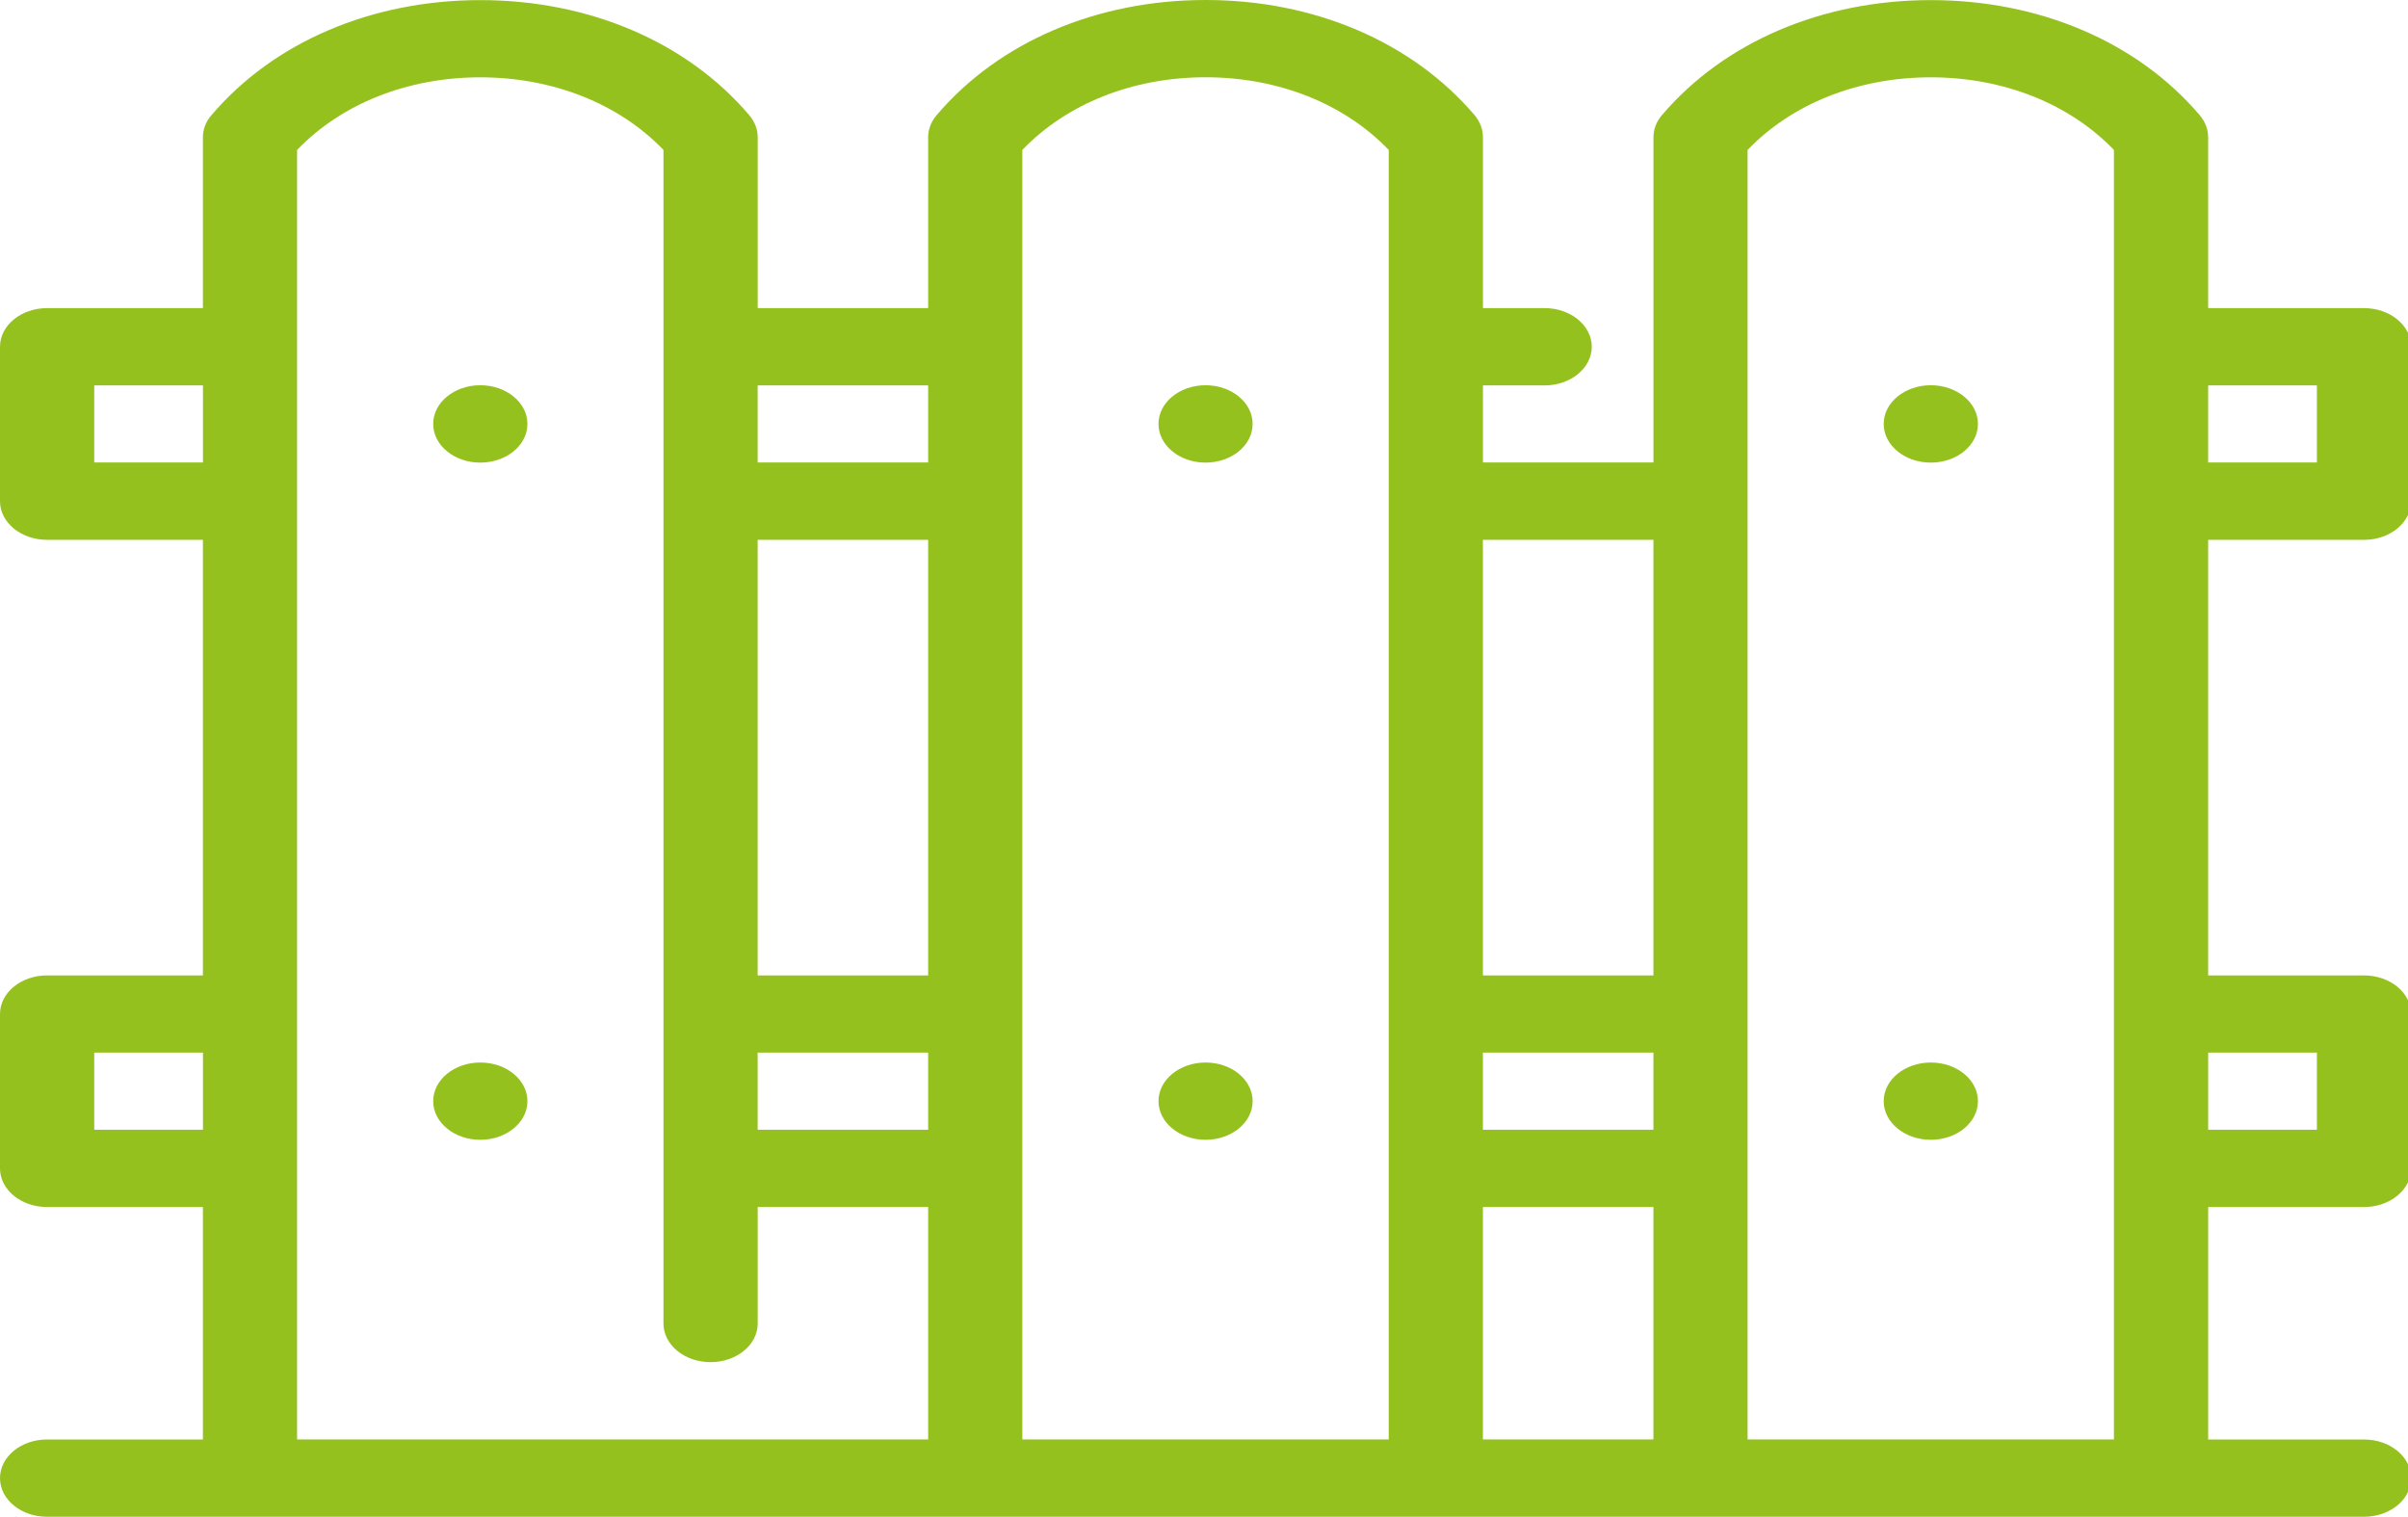 <?xml version="1.0" encoding="utf-8"?>
<!-- Generator: Adobe Illustrator 16.0.3, SVG Export Plug-In . SVG Version: 6.00 Build 0)  -->
<!DOCTYPE svg PUBLIC "-//W3C//DTD SVG 1.1//EN" "http://www.w3.org/Graphics/SVG/1.1/DTD/svg11.dtd">
<svg version="1.1" id="Calque_1" xmlns="http://www.w3.org/2000/svg" xmlns:xlink="http://www.w3.org/1999/xlink" x="0px" y="0px"
	 width="43.186px" height="27.203px" viewBox="0 0 43.186 27.203" enable-background="new 0 0 43.186 27.203" xml:space="preserve">
<g id="_x31__toucan">
	<g>
		<path fill="#95C11F" d="M42.397,9.682c0.467,0,0.845-0.311,0.845-0.693v-2.77c0-0.383-0.378-0.693-0.845-0.693h-2.795V2.461
			c0-0.143-0.054-0.28-0.152-0.396c-1.116-1.312-2.874-2.063-4.822-2.063c-0.001,0,0,0-0.001,0c-1.947,0-3.706,0.752-4.821,2.063
			c-0.1,0.116-0.152,0.254-0.152,0.396v5.833h-3.058V6.912h1.106c0.466,0,0.845-0.31,0.845-0.693c0-0.383-0.379-0.693-0.845-0.693
			h-1.106V2.461c0-0.143-0.054-0.282-0.153-0.399C25.325,0.751,23.569,0,21.621,0h0c-1.946,0-3.702,0.75-4.817,2.058
			c-0.103,0.118-0.158,0.258-0.158,0.403v3.065h-3.057V2.461c0-0.143-0.054-0.28-0.152-0.396c-1.116-1.312-2.874-2.063-4.822-2.063
			c-1.948,0-3.707,0.752-4.822,2.063C3.692,2.181,3.639,2.318,3.639,2.461v3.065H0.845C0.379,5.526,0,5.836,0,6.219v2.77
			c0,0.382,0.378,0.693,0.845,0.693h2.794v7.812H0.845C0.379,17.493,0,17.804,0,18.187v2.768c0,0.383,0.378,0.693,0.845,0.693h2.794
			v4.169H0.845C0.379,25.816,0,26.127,0,26.51s0.378,0.693,0.845,0.693h41.552c0.467,0,0.845-0.311,0.845-0.693
			s-0.378-0.693-0.845-0.693h-2.795v-4.169h2.795c0.467,0,0.845-0.311,0.845-0.693v-2.768c0-0.383-0.378-0.693-0.845-0.693h-2.795
			V9.682H42.397z M41.552,6.912v1.382h-1.95V6.912H41.552z M29.653,20.262h-3.058v-1.383h3.058V20.262z M26.595,21.647h3.058v4.169
			h-3.058V21.647z M29.653,9.682v7.812h-3.058V9.682H29.653z M16.646,20.262h-3.058v-1.383h3.058V20.262z M13.588,6.912h3.058v1.382
			h-3.058V6.912z M16.646,9.682v7.812h-3.058V9.682H16.646z M1.69,8.294V6.912h1.95v1.382H1.69z M1.69,20.262v-1.383h1.95v1.383
			H1.69z M5.328,2.689C6.127,1.859,7.31,1.387,8.614,1.387c1.303,0,2.487,0.472,3.285,1.302v21.048c0,0.383,0.378,0.693,0.845,0.693
			s0.845-0.311,0.845-0.693v-2.09h3.057v4.169H5.328V2.689z M18.335,25.816V2.689c0.798-0.831,1.982-1.303,3.286-1.303
			c1.304,0,2.487,0.472,3.285,1.303v23.127H18.335L18.335,25.816z M31.342,25.816V2.689c0.798-0.831,1.981-1.302,3.285-1.302
			c1.303,0,2.486,0.472,3.285,1.302v23.127H31.342L31.342,25.816z M41.552,18.879v1.383h-1.95v-1.383H41.552z"/>
		<ellipse fill="#95C11F" cx="8.614" cy="7.603" rx="0.845" ry="0.694"/>
		<ellipse fill="#95C11F" cx="8.614" cy="19.749" rx="0.845" ry="0.693"/>
		<ellipse fill="#95C11F" cx="34.628" cy="7.603" rx="0.845" ry="0.694"/>
		<ellipse fill="#95C11F" cx="34.628" cy="19.749" rx="0.845" ry="0.693"/>
		<ellipse fill="#95C11F" cx="21.621" cy="7.603" rx="0.844" ry="0.694"/>
		<ellipse fill="#95C11F" cx="21.621" cy="19.749" rx="0.844" ry="0.693"/>
	</g>
</g>
</svg>
